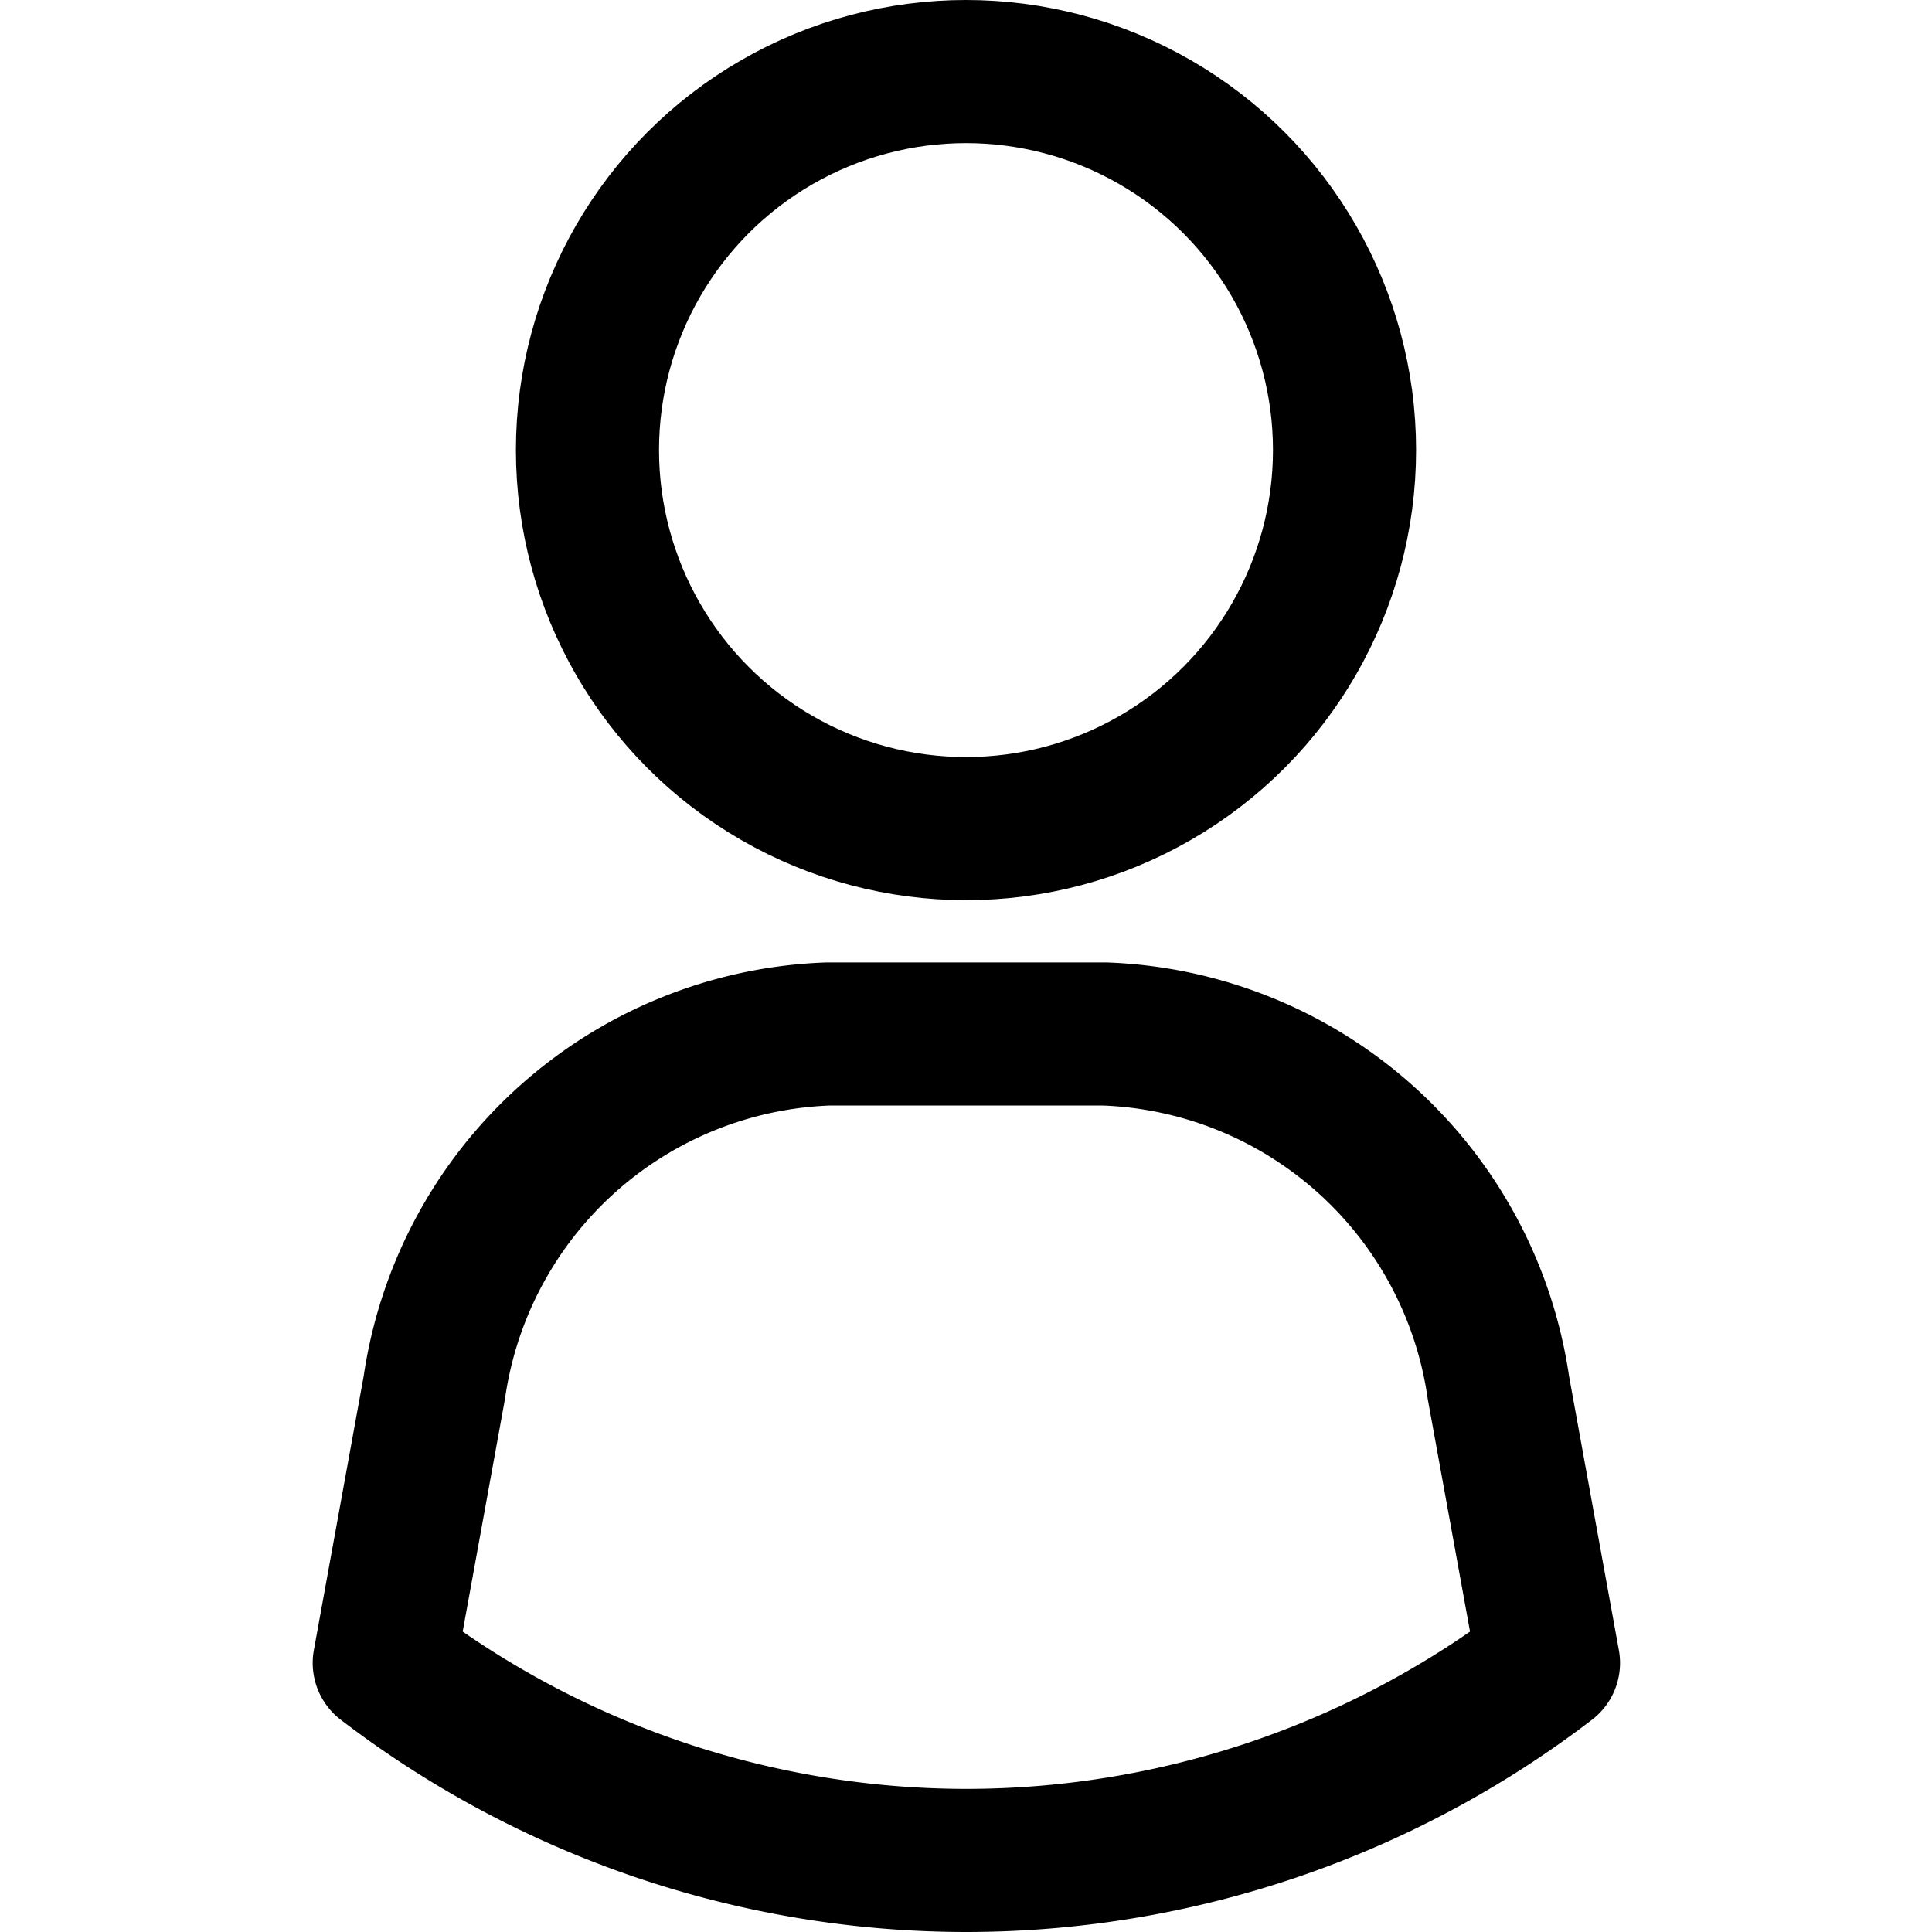 <svg xmlns="http://www.w3.org/2000/svg" viewBox="0 0 27 27"><defs><style>.cls-1,.cls-2{fill:none;stroke:#000;stroke-width:2px;}.cls-1{stroke-miterlimit:10;}.cls-2{stroke-linecap:round;stroke-linejoin:round;}</style></defs><title>Dashboard Icons</title><g id="Layer_1" data-name="Layer 1"><circle class="cls-1" cx="13.5" cy="6.29" r="5.29"/><path class="cls-2" d="M13.5,26a13.39,13.39,0,0,0,8.14-2.76l-.7-3.85a5.77,5.77,0,0,0-5.5-4.94H11.57a5.77,5.77,0,0,0-5.5,4.94l-.7,3.85A13.39,13.39,0,0,0,13.5,26Z"/></g></svg>